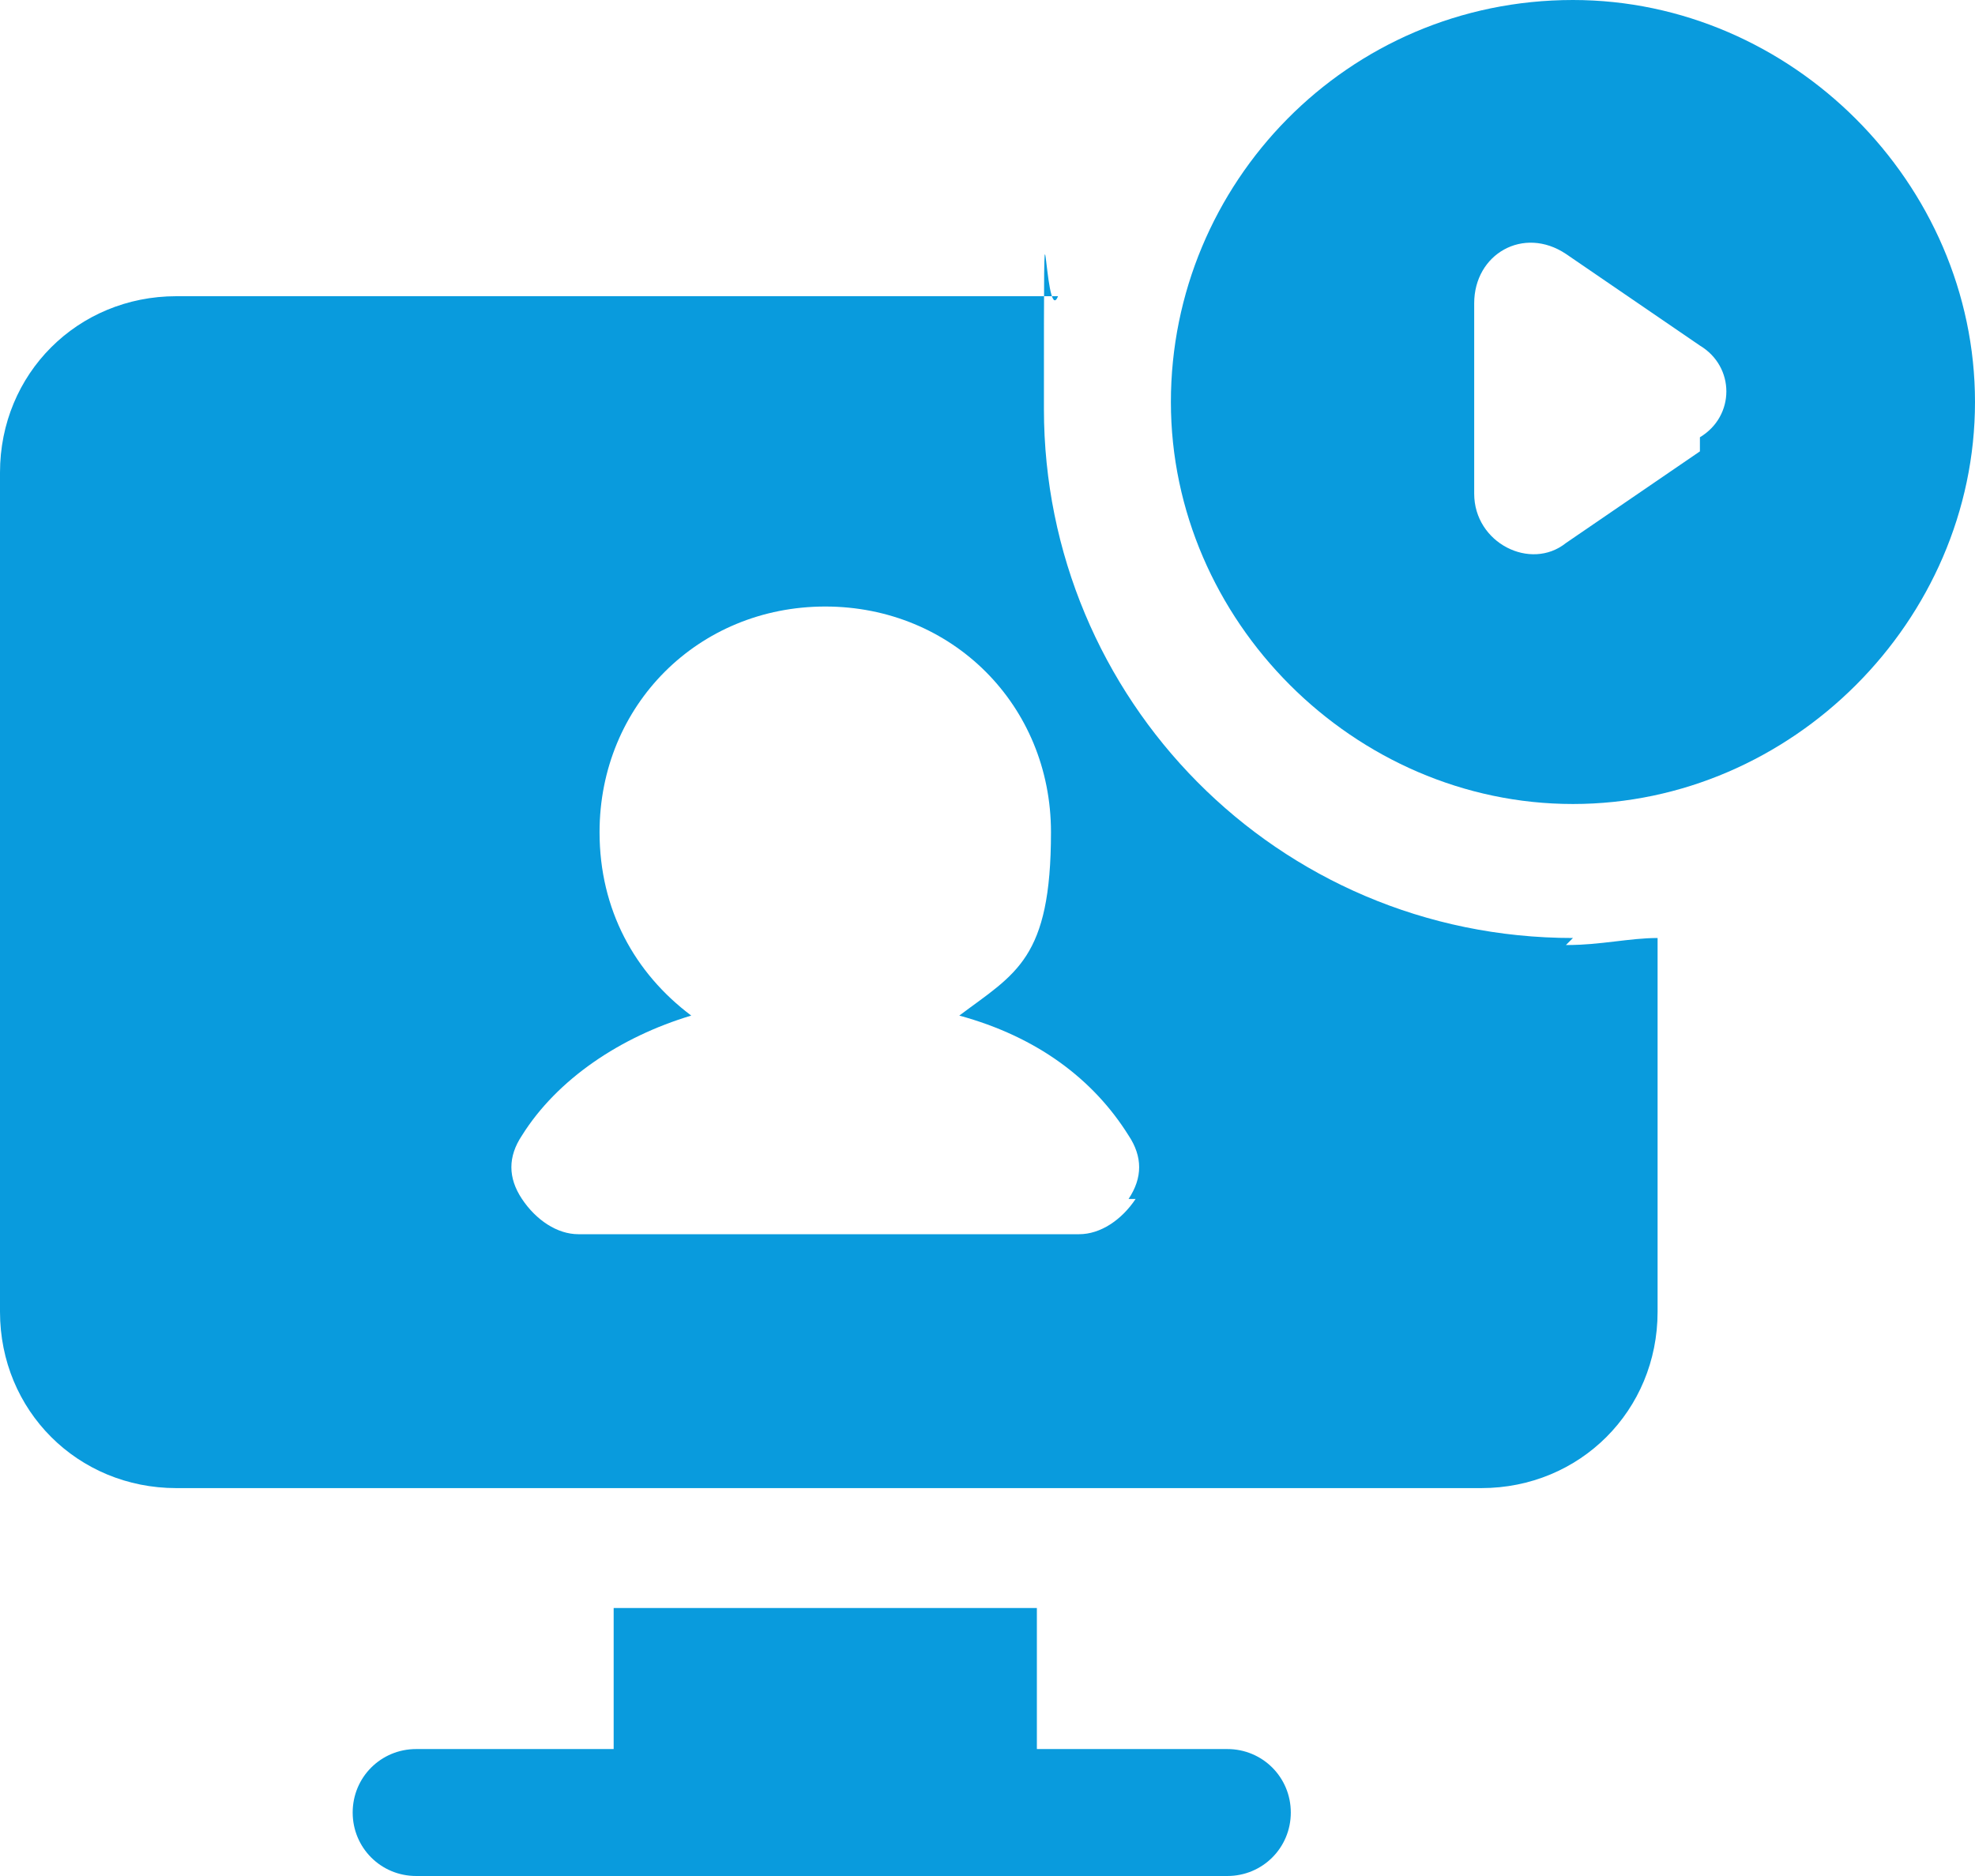 <?xml version="1.0" encoding="UTF-8"?> <svg xmlns="http://www.w3.org/2000/svg" id="Layer_1" viewBox="0 0 28 26.6"><defs><style>.cls-1{fill:#099bdd;stroke-width:0px;}</style></defs><g id="webinar"><path class="cls-1" d="m22.3,0c-3.2,0-5.7,2.6-5.7,5.7s2.6,5.7,5.7,5.7,5.7-2.6,5.7-5.7S25.4,0,22.3,0Zm1.8,6.4l-1.9,1.3c-.5.4-1.3,0-1.3-.7v-2.7c0-.7.7-1.1,1.3-.7l1.9,1.3c.5.3.5,1,0,1.3Z"></path><path class="cls-1" d="m17.5,24.8h-2.8v-2h-6v2h-2.8c-.5,0-.9.4-.9.9s.4.9.9.9h11.5c.5,0,.9-.4.9-.9s-.4-.9-.9-.9Z"></path><path class="cls-1" d="m22.3,13.3c-4.2,0-7.5-3.4-7.5-7.5s0-1.1.2-1.6H2.5c-1.4,0-2.5,1.1-2.5,2.5v11.9c0,1.4,1.1,2.5,2.5,2.5h18.5c1.4,0,2.5-1.1,2.5-2.5v-5.3c-.4,0-.8.1-1.3.1Zm-6.2,3.7c-.2.3-.5.5-.8.5h-7.1c-.3,0-.6-.2-.8-.5-.2-.3-.2-.6,0-.9.5-.8,1.4-1.4,2.4-1.7-.8-.6-1.3-1.5-1.3-2.6,0-1.8,1.4-3.2,3.2-3.2s3.2,1.4,3.2,3.2-.5,2-1.3,2.6c1.1.3,1.9.9,2.4,1.7.2.3.2.6,0,.9Z"></path></g></svg> 